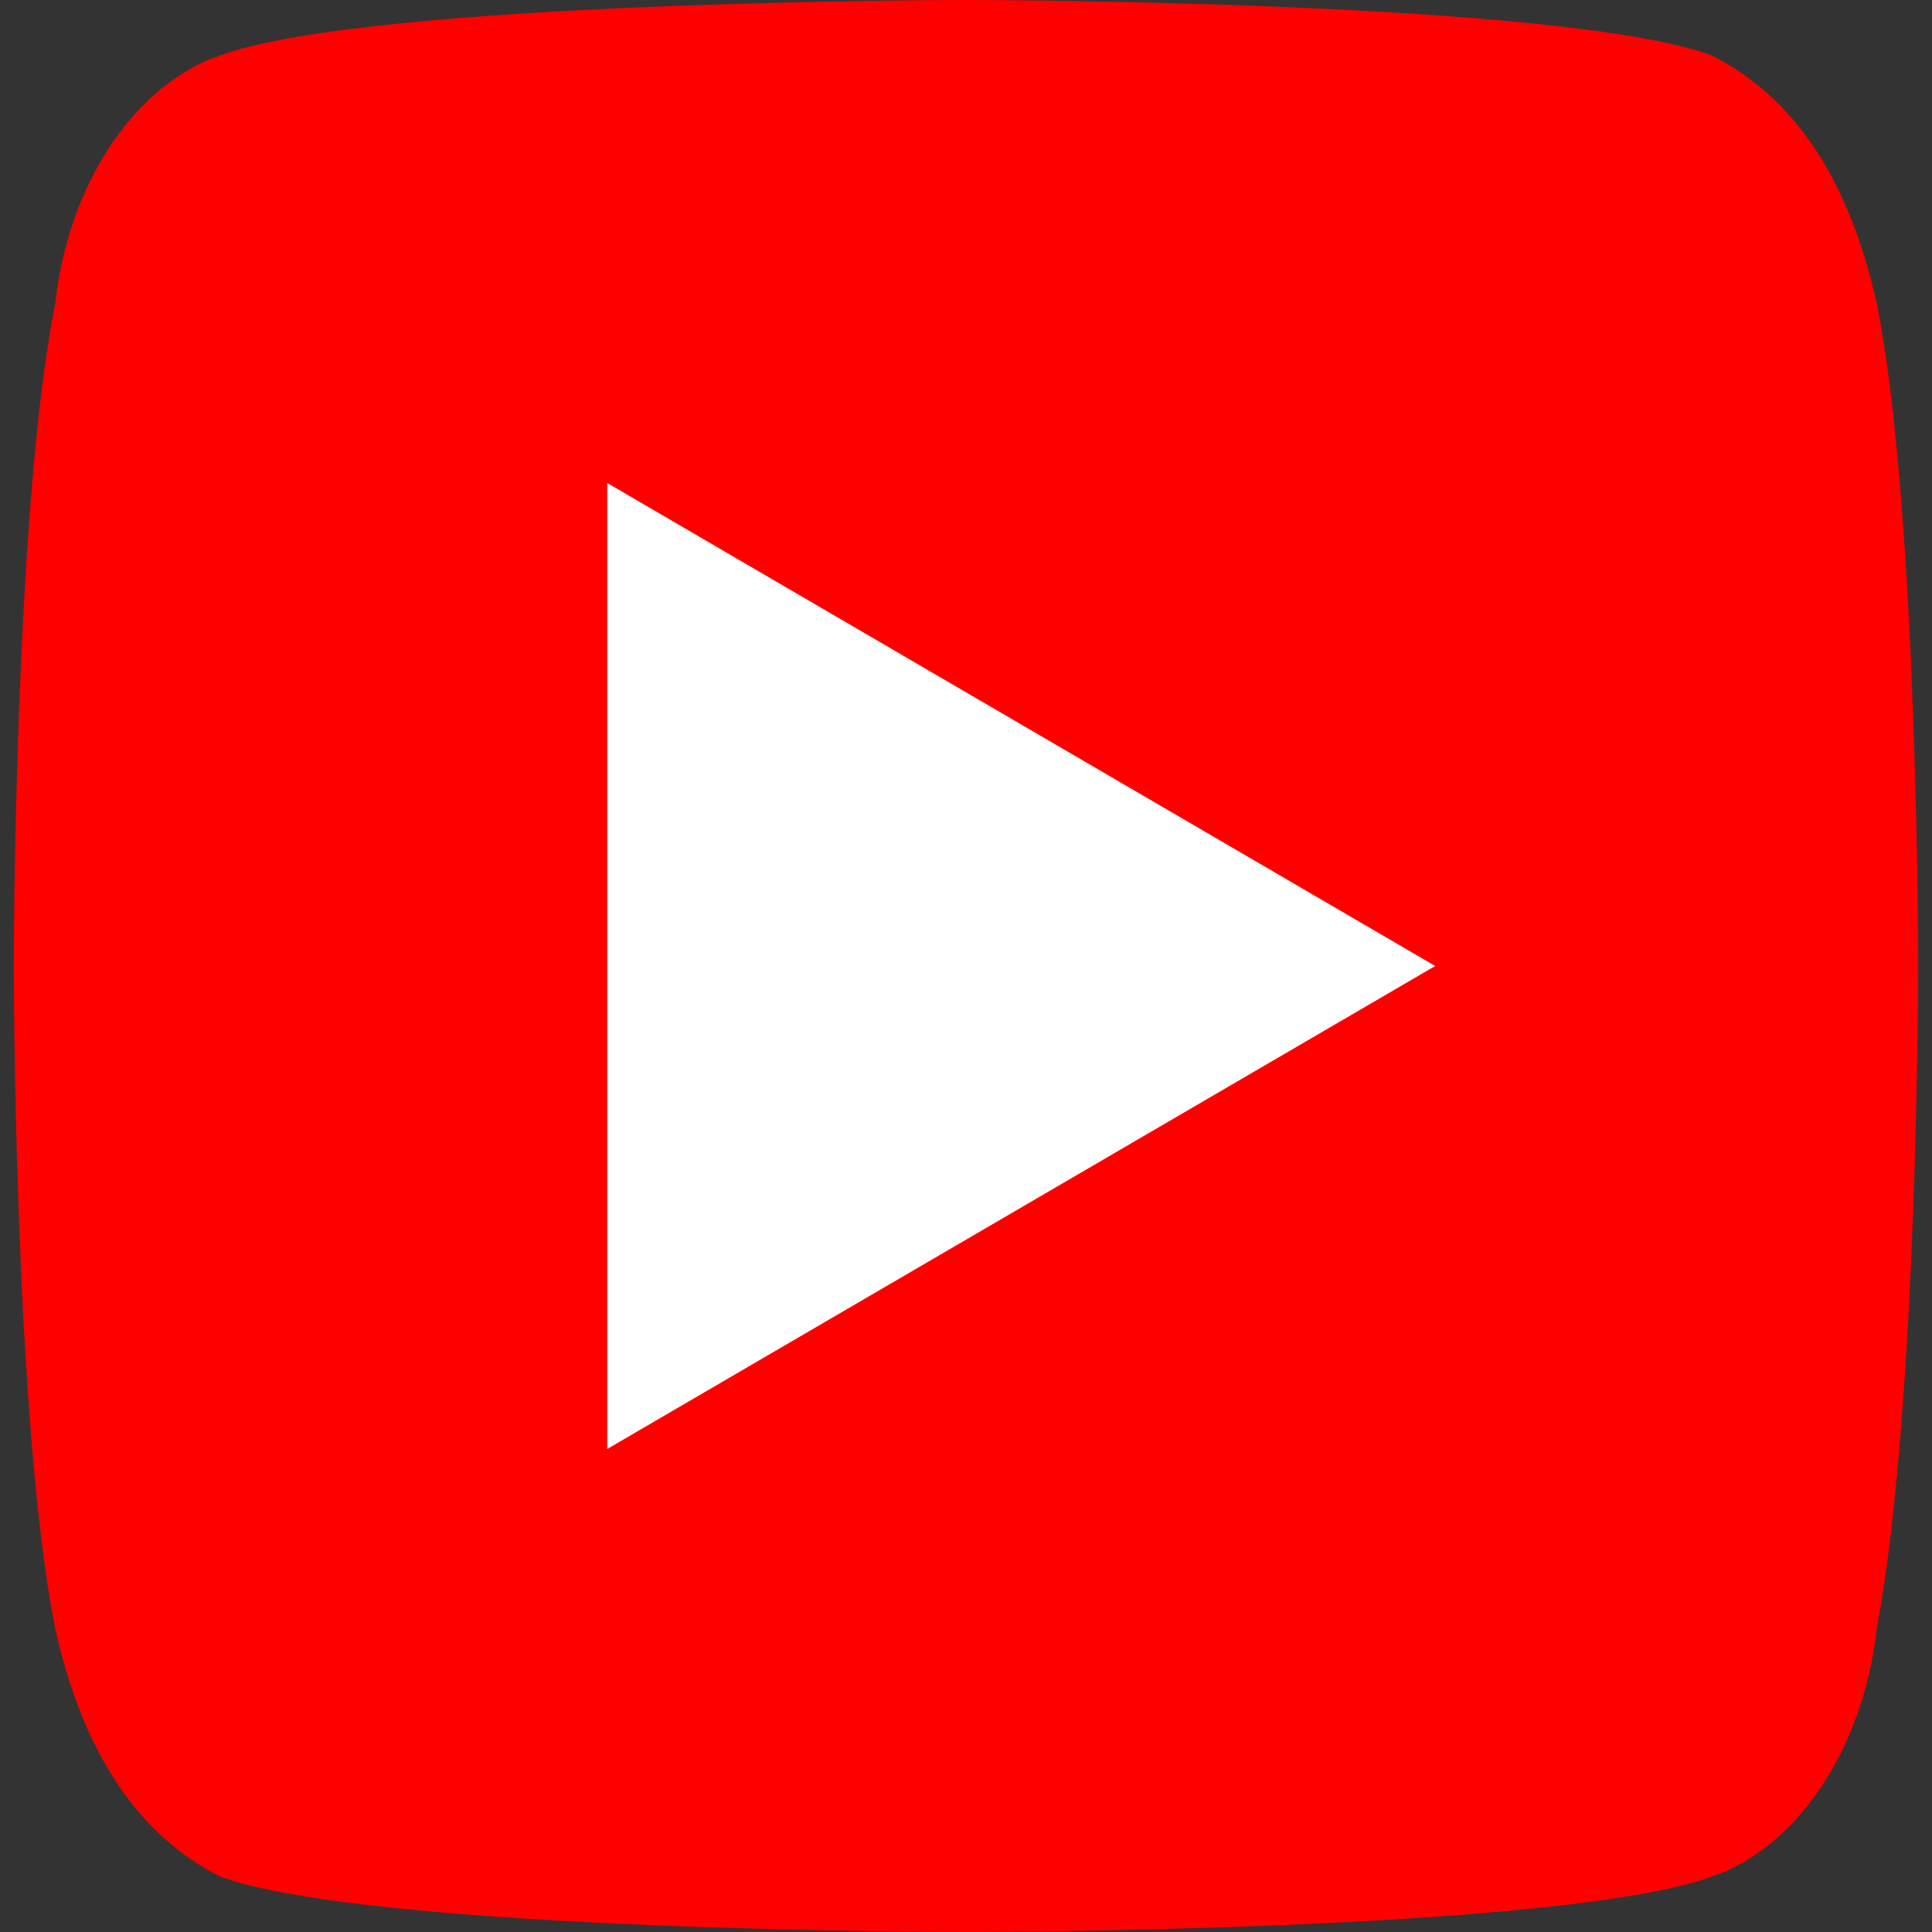 <?xml version="1.0" encoding="utf-8"?>
<!-- Generator: Adobe Illustrator 27.2.0, SVG Export Plug-In . SVG Version: 6.00 Build 0)  -->
<svg version="1.1" id="レイヤー_1" xmlns="http://www.w3.org/2000/svg" xmlns:xlink="http://www.w3.org/1999/xlink" x="0px"
	 y="0px" viewBox="0 0 14 14" style="enable-background:new 0 0 14 14;" xml:space="preserve">
<rect x="0" y="0" width="14" height="14" fill="#333333" stroke="none"/>
<style type="text/css">
	.st0{fill:#FF0000;}
	.st1{fill:#FFFFFF;}
</style>
<path class="st0" d="M13.6,2.2c-0.2-0.9-0.6-1.5-1.2-1.8C11.3,0,7,0,7,0S2.7,0,1.6,0.4C1,0.6,0.5,1.3,0.4,2.2C0.1,3.7,0.1,7,0.1,7
	s0,3.3,0.3,4.8c0.2,0.9,0.6,1.5,1.2,1.8C2.7,14,7,14,7,14s4.3,0,5.4-0.4c0.6-0.2,1.1-0.9,1.2-1.8c0.3-1.6,0.3-4.8,0.3-4.8
	S13.9,3.7,13.6,2.2z"/>
<polygon class="st1" points="4.4,10.5 10.4,7 4.4,3.5 "/>
</svg>
